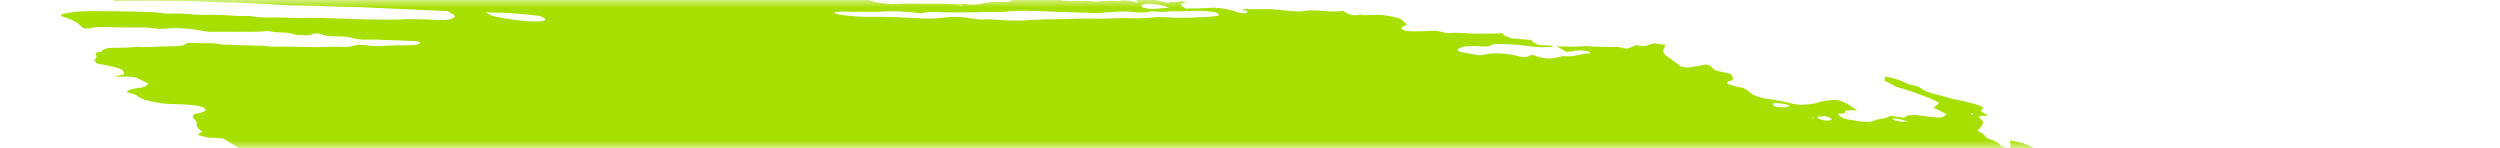 <svg width="169" height="10" viewBox="0 0 169 10" fill="none" xmlns="http://www.w3.org/2000/svg">
    <mask id="mask0_159_10018" style="mask-type:alpha" maskUnits="userSpaceOnUse" x="0" y="0" width="169" height="10">
    <rect width="169" height="10" fill="#C4C4C4"/>
    </mask>
    <g mask="url(#mask0_159_10018)">
    <path d="M25.385 -2.112L25.798 -2.244L24.994 -2.433L25.38 -2.571C25.766 -2.57 26.267 -2.363 26.539 -2.473C26.572 -2.579 26.152 -2.614 26.044 -2.699C25.949 -2.786 25.872 -2.872 25.813 -2.957C26.023 -2.956 26.254 -2.936 26.493 -2.897C26.814 -2.833 27.128 -2.802 27.402 -2.807C27.962 -2.79 28.503 -2.807 29.112 -2.803L28.909 -3.06L29.694 -3C29.777 -2.981 29.876 -3.012 29.958 -2.988C30.637 -2.783 30.925 -2.895 31.252 -2.987C31.318 -3.011 31.399 -3.029 31.491 -3.04C32.398 -2.991 33.216 -2.704 34.033 -2.557C34.187 -2.519 34.334 -2.471 34.465 -2.416C34.749 -2.308 35.065 -2.22 35.384 -2.159C35.703 -2.099 36.015 -2.069 36.291 -2.071C36.901 -2.073 37.591 -2.002 38.294 -1.864C38.503 -1.818 38.712 -1.788 38.908 -1.776C39.103 -1.763 39.282 -1.768 39.431 -1.79L39.906 -1.644C40.112 -1.703 40.373 -1.736 40.673 -1.74C40.974 -1.744 41.307 -1.719 41.653 -1.666C42.022 -1.609 42.397 -1.571 42.78 -1.511C43.571 -1.396 44.341 -1.325 45.065 -1.302C46.144 -1.232 47.198 -1.178 48.287 -1.092C48.968 -1.05 49.632 -1.027 50.274 -1.023C51.043 -1.006 51.875 -0.927 52.729 -0.789C52.689 -0.659 52.314 -0.697 52.062 -0.702C51.251 -0.723 50.421 -0.779 49.586 -0.821C49.21 -0.838 48.844 -0.844 48.491 -0.84C47.9 -0.845 47.278 -0.88 46.634 -0.943C45.617 -1.012 44.632 -1.046 43.69 -1.043C43.616 -1.038 43.549 -1.029 43.488 -1.016C43.476 -1.004 43.473 -0.99 43.481 -0.975C43.489 -0.959 43.507 -0.942 43.533 -0.926C43.559 -0.91 43.593 -0.895 43.631 -0.882C43.669 -0.87 43.71 -0.86 43.75 -0.855C44.124 -0.767 44.526 -0.672 44.879 -0.659C44.893 -0.658 44.907 -0.655 44.922 -0.652C44.936 -0.649 44.95 -0.644 44.962 -0.639C45.752 -0.453 46.402 -0.485 47.017 -0.455C48.039 -0.373 49.023 -0.335 49.957 -0.341C50.098 -0.34 50.25 -0.33 50.408 -0.309C51.385 -0.226 52.299 -0.217 53.107 -0.282C53.439 -0.298 53.748 -0.335 54.105 -0.336C54.325 -0.338 54.517 -0.362 54.668 -0.405C54.82 -0.448 54.928 -0.51 54.987 -0.586C55.137 -0.546 55.291 -0.51 55.444 -0.479C55.536 -0.461 55.624 -0.456 55.69 -0.466C55.757 -0.475 55.797 -0.498 55.802 -0.529C55.829 -0.617 55.62 -0.661 55.438 -0.699C55.548 -0.718 55.671 -0.729 55.806 -0.732C56.562 -0.752 57.374 -0.729 58.223 -0.661C58.882 -0.581 59.409 -0.647 60.102 -0.533C60.185 -0.514 60.254 -0.542 60.33 -0.549C60.53 -0.586 60.778 -0.594 61.054 -0.573C61.331 -0.552 61.626 -0.503 61.915 -0.431C62.274 -0.63 63.051 -0.402 63.625 -0.382C63.801 -0.281 63.599 -0.298 63.59 -0.271C63.581 -0.243 63.59 -0.271 63.521 -0.287C62.948 -0.143 62.163 -0.112 61.276 -0.197C61.113 -0.197 60.956 -0.191 60.809 -0.178C60.587 -0.16 60.336 -0.162 60.067 -0.183C59.774 -0.199 59.505 -0.191 59.272 -0.161C59.138 -0.162 59.025 -0.146 58.943 -0.117C58.861 -0.088 58.813 -0.045 58.803 0.007C58.892 0.047 58.991 0.084 59.096 0.116C59.644 0.242 60.19 0.294 60.627 0.262C61.388 0.207 62.294 0.261 63.103 0.242C63.65 0.234 64.232 0.256 64.838 0.307C64.838 0.307 64.822 0.358 64.821 0.362C64.892 0.384 64.968 0.402 65.042 0.414C65.042 0.414 65.042 0.414 65.05 0.391C65.016 0.369 64.971 0.348 64.92 0.331L64.74 0.288C64.862 0.277 64.976 0.245 65.104 0.265C65.373 0.302 65.63 0.318 65.859 0.311C66.089 0.304 66.287 0.275 66.44 0.225C66.712 0.162 67.051 0.133 67.433 0.14C67.727 0.134 68.01 0.119 68.281 0.096C68.281 0.096 68.298 0.04 68.426 0.011C68.305 -0.026 68.178 -0.056 68.052 -0.077C67.504 -0.132 66.954 -0.181 66.415 -0.218C66.217 -0.222 66.03 -0.216 65.859 -0.2C65.385 -0.181 64.852 -0.208 64.292 -0.28C64.292 -0.28 64.181 -0.306 64.126 -0.319C64.283 -0.441 64.825 -0.319 65.044 -0.401C65.178 -0.4 65.412 -0.389 65.404 -0.411C65.386 -0.44 65.384 -0.467 65.398 -0.49C65.412 -0.513 65.442 -0.532 65.486 -0.544C65.529 -0.557 65.586 -0.563 65.651 -0.563C65.716 -0.563 65.788 -0.556 65.862 -0.543C66.479 -0.472 67.06 -0.452 67.569 -0.485C67.762 -0.484 67.979 -0.463 68.171 -0.458C68.288 -0.451 68.395 -0.455 68.486 -0.468C68.95 -0.565 69.573 -0.572 70.263 -0.488C70.596 -0.458 70.908 -0.454 71.181 -0.476C71.376 -0.48 71.458 -0.411 71.597 -0.379L72.186 -0.31L71.43 -0.224C71.591 -0.027 71.72 0.038 71.984 0.051C72.369 0.069 72.744 0.078 73.106 0.076C73.375 0.074 73.596 0.032 73.959 0.107C74.023 0.12 74.085 0.124 74.134 0.119C74.56 0.052 75.072 0.036 75.636 0.073C75.928 -0.052 76.425 0.07 76.886 0.168C77.034 0.074 76.765 0.03 76.604 -0.027C76.989 -0.021 77.377 -0.025 77.775 -0.011C77.894 -0.016 78.031 -0.007 78.174 0.014C78.317 0.036 78.462 0.07 78.599 0.113C78.665 0.141 78.745 0.162 78.823 0.172C78.9 0.182 78.968 0.18 79.013 0.166C79.22 0.125 79.55 0.163 79.72 0.093C79.781 0.077 79.868 0.075 79.965 0.087C80.062 0.099 80.163 0.124 80.251 0.158C80.155 0.169 80.07 0.186 79.997 0.208C79.736 0.281 79.832 0.403 80.163 0.581C80.672 0.571 81.192 0.574 81.663 0.54C81.926 0.51 82.248 0.52 82.594 0.567C82.939 0.615 83.293 0.699 83.617 0.81C83.734 0.853 83.868 0.883 83.991 0.893C84.115 0.904 84.219 0.895 84.283 0.868C84.323 0.836 84.336 0.796 84.32 0.752L83.987 0.673C83.987 0.673 84 0.632 84.003 0.622L84.481 0.615C84.734 0.615 84.998 0.627 85.237 0.624C85.588 0.601 85.989 0.614 86.415 0.662C86.808 0.712 87.194 0.749 87.57 0.774C87.934 0.8 88.198 0.718 88.544 0.705C88.806 0.695 89.094 0.705 89.397 0.736C89.921 0.79 90.401 0.791 90.795 0.736C91.254 1.028 91.477 1.076 91.904 0.997L92.104 0.975L92.159 1.037L92.312 1.023C92.599 1.011 92.885 0.999 93.184 0.994C93.599 1.022 94.048 1.095 94.486 1.206C94.569 1.226 94.683 1.292 94.756 1.344C94.829 1.396 94.988 1.553 95.105 1.655C94.977 1.73 94.836 1.801 94.735 1.887C94.725 1.901 94.726 1.919 94.738 1.938C94.75 1.957 94.773 1.976 94.804 1.995C94.836 2.014 94.876 2.032 94.92 2.047C94.965 2.063 95.013 2.075 95.061 2.083C95.154 2.1 95.246 2.111 95.332 2.117C95.761 2.126 96.171 2.119 96.559 2.097C96.7 2.065 96.894 2.062 97.11 2.088C97.325 2.114 97.55 2.168 97.748 2.242C98.255 2.198 98.845 2.211 99.476 2.28C100.144 2.238 100.95 2.323 101.574 2.231C101.56 2.277 101.624 2.357 101.714 2.403C101.856 2.473 102.017 2.538 102.19 2.594L103.509 2.705C103.558 2.763 103.62 2.82 103.693 2.878C103.743 2.924 103.83 2.968 103.936 3.003C104.042 3.037 104.158 3.058 104.26 3.061C104.523 3.078 104.743 3.04 105.056 3.134C104.574 3.222 103.924 3.211 103.222 3.101C102.562 3.017 101.927 2.976 101.341 2.977C101.148 2.977 100.894 2.981 100.833 3.032C100.699 3.175 100.349 3.152 99.941 3.126C99.621 3.097 99.328 3.1 99.086 3.135C98.845 3.17 98.663 3.236 98.554 3.327C98.527 3.415 98.593 3.49 98.874 3.542L100.045 3.747C100.217 3.721 100.381 3.69 100.535 3.654C100.795 3.606 101.116 3.593 101.472 3.615C101.829 3.638 102.212 3.695 102.592 3.784C102.786 3.829 102.98 3.875 103.12 3.853C103.244 3.828 103.358 3.799 103.461 3.764C103.482 3.741 103.49 3.714 103.485 3.685C103.56 3.699 103.635 3.716 103.707 3.737C104.285 3.983 104.733 3.979 105.139 3.915C105.249 3.896 105.333 3.866 105.444 3.842C105.556 3.819 105.595 3.788 105.697 3.797C106.504 3.878 106.737 3.609 107.418 3.62C107.451 3.609 107.472 3.593 107.478 3.574C107.484 3.555 107.475 3.532 107.453 3.508C107.405 3.487 107.349 3.469 107.291 3.455C107.233 3.441 107.174 3.433 107.12 3.43C106.807 3.396 106.53 3.406 106.337 3.46C106.201 3.482 106.056 3.5 105.904 3.513L105.223 3.123C105.883 3.159 106.508 3.159 107.082 3.123C107.208 3.102 107.42 3.137 107.596 3.144L108.894 3.18C109.161 3.183 109.388 3.122 109.76 3.265C109.76 3.265 110.006 3.288 110.071 3.268C110.137 3.249 110.428 3.128 110.601 3.049C110.802 3.072 111.081 3.132 111.206 3.112C111.425 3.062 111.615 2.998 111.771 2.921L112.555 3.031C112.554 3.128 112.526 3.22 112.47 3.305C112.409 3.386 112.411 3.484 112.476 3.59C112.541 3.696 112.667 3.808 112.844 3.915L113.619 4.485C113.745 4.524 113.879 4.549 114.004 4.559C114.129 4.569 114.238 4.562 114.316 4.54C114.649 4.474 115.022 4.422 115.355 4.356C115.784 4.457 115.674 4.62 115.986 4.763L116.998 5.001C117.152 5.222 117.309 5.433 116.84 5.507C116.747 5.519 116.81 5.604 116.724 5.639C117.089 5.804 117.49 5.854 117.86 5.955C118.006 6.029 118.128 6.106 118.22 6.184C118.321 6.302 118.526 6.422 118.791 6.519C119.056 6.616 119.359 6.681 119.635 6.701C120.099 6.763 120.573 6.856 121.037 6.976C121.196 7.018 121.359 7.048 121.515 7.065C121.671 7.082 121.817 7.086 121.944 7.075C122.393 7.056 122.773 6.991 123.059 6.884C123.342 6.794 123.724 6.75 124.17 6.757C124.932 6.936 125.086 7.206 125.547 7.444L124.75 7.471C124.721 7.564 124.774 7.681 124.448 7.678C124.121 7.676 124.287 7.765 124.393 7.855C124.43 7.9 124.503 7.946 124.599 7.986C124.695 8.026 124.808 8.056 124.919 8.073L125.598 8.188C125.838 8.231 126.071 8.25 126.27 8.242C126.47 8.233 126.628 8.198 126.728 8.14C126.843 8.085 127.001 8.048 127.194 8.031C127.439 7.986 127.64 7.919 127.791 7.833L128.748 7.958C128.789 7.872 128.921 7.811 129.121 7.786C129.321 7.762 129.577 7.775 129.847 7.823L130.492 7.9C131.21 7.984 131.367 7.957 131.577 7.713L130.717 7.276C130.842 7.161 130.962 7.06 131.083 6.959C130.869 6.816 130.583 6.68 130.254 6.565C129.948 6.443 129.632 6.324 129.309 6.209C128.959 6.092 128.589 5.99 128.155 5.858C128.079 5.815 127.968 5.739 127.828 5.666C127.687 5.596 127.539 5.526 127.387 5.458C127.416 5.366 127.442 5.282 127.386 5.174C127.654 5.209 127.931 5.269 128.191 5.349C128.452 5.43 128.688 5.528 128.879 5.635C128.911 5.654 128.95 5.672 128.994 5.687C129.038 5.703 129.085 5.715 129.133 5.725C129.604 5.79 129.828 5.928 130.058 6.096C130.213 6.183 130.413 6.259 130.63 6.315C131.046 6.413 131.453 6.539 131.85 6.647C131.972 6.683 132.098 6.713 132.224 6.735C132.64 6.805 133.058 6.904 133.458 7.025C133.588 7.056 133.713 7.097 133.823 7.144C133.932 7.191 134.023 7.244 134.087 7.297C133.988 7.356 133.934 7.43 133.93 7.514C133.912 7.57 134.204 7.683 134.342 7.765C134.48 7.848 134.21 7.809 134.118 7.817C133.741 7.833 133.671 7.866 133.897 8.049C133.972 8.106 134.022 8.164 134.044 8.218C134.065 8.271 134.058 8.321 134.022 8.362C133.968 8.534 133.806 8.674 133.694 8.842C133.867 8.953 134.158 9.071 134.189 9.208C134.205 9.238 134.237 9.27 134.284 9.302C134.33 9.333 134.39 9.364 134.46 9.391C134.642 9.448 134.808 9.518 134.944 9.593C135.081 9.668 135.184 9.747 135.246 9.824C135.267 9.856 135.316 9.89 135.384 9.919C135.452 9.948 135.535 9.97 135.614 9.981C135.709 9.994 135.794 9.992 135.852 9.976C135.91 9.96 135.935 9.93 135.924 9.894C135.926 9.826 135.914 9.755 135.886 9.681C135.902 9.63 135.918 9.579 135.855 9.495C136.139 9.526 136.437 9.587 136.717 9.673C136.997 9.759 137.248 9.866 137.443 9.983C137.659 10.103 137.857 10.229 138.096 10.37C138.047 10.528 138.047 10.528 138.555 10.806L141.249 10.942L141.801 11.127C142.317 11.288 142.439 11.277 142.762 11.194L142.98 11.115C143.437 11.223 143.964 11.347 144.25 11.145C144.343 11.277 144.404 11.321 144.383 11.341C144.246 11.534 144.009 11.699 143.68 11.827C143.596 11.857 143.537 11.903 143.44 11.93C143.125 12.081 143.052 12.315 143.236 12.584C143.327 12.703 143.459 12.824 143.629 12.945C143.381 13.112 143.052 13.251 142.652 13.357C142.313 13.44 142.033 13.55 141.821 13.684C141.631 13.82 141.346 13.923 140.984 13.985C140.799 14.012 140.665 14.064 140.594 14.137C140.573 14.335 140.621 14.547 140.739 14.769C140.761 14.836 140.824 14.909 140.923 14.981C141.021 15.054 141.153 15.124 141.308 15.186C141.308 15.186 141.382 15.233 141.418 15.262C141.448 15.502 141.336 15.713 141.091 15.882C141.05 15.929 140.968 15.964 140.853 15.982C140.737 15.999 140.593 15.999 140.435 15.981C140.102 15.953 139.79 15.949 139.468 15.933C139.121 15.91 138.815 15.928 138.583 15.985C138.35 16.041 138.2 16.135 138.148 16.255C138.144 16.289 138.134 16.321 138.117 16.352C138.108 16.368 138.102 16.385 138.102 16.403L138.842 16.796L138.004 16.952C137.955 17.11 138.357 17.205 138.559 17.322L138.434 17.387C138.274 17.424 138.058 17.353 137.862 17.312L137.668 17.267L137.645 17.341C137.524 17.442 137.084 17.328 136.912 17.402C136.74 17.476 136.863 17.56 137.12 17.64C137.299 17.7 137.492 17.748 137.682 17.78C137.873 17.812 138.058 17.827 138.223 17.825C138.321 17.817 138.403 17.799 138.463 17.772C138.81 17.656 139.194 17.557 139.612 17.475C139.932 17.401 140.332 17.369 140.786 17.382C140.919 17.377 141.079 17.394 141.239 17.432C141.399 17.47 141.547 17.525 141.659 17.588L141.894 17.598C141.894 17.598 142.022 17.663 142.004 17.674C141.914 17.866 142.018 18.102 142.3 18.346L142.055 18.368C141.705 18.345 141.927 18.492 141.875 18.564C141.626 18.55 141.303 18.489 141.185 18.581L141.009 18.575L141.078 18.591L141.162 18.561L141.491 18.698C141.335 18.721 141.222 18.749 141.084 18.761C141.008 18.772 140.947 18.791 140.906 18.817C140.865 18.844 140.843 18.876 140.843 18.914C140.844 18.971 140.802 19.02 140.724 19.054C140.645 19.089 140.532 19.109 140.395 19.112C140.231 19.113 140.137 19.176 140.04 19.198L140.458 19.575C140.458 19.575 140.25 19.526 140.364 19.592L140.378 19.546L140.631 19.64C140.814 19.723 140.941 19.743 141.049 19.684C141.157 19.625 141.132 19.703 141.184 19.681C141.165 19.741 141.048 19.783 140.947 19.819C140.831 19.848 140.7 19.868 140.556 19.881C140.815 20.146 140.828 20.154 140.449 20.224C140.07 20.295 140.201 20.4 139.884 20.415C139.567 20.43 139.927 20.609 140.139 20.644C140.297 20.667 140.457 20.703 140.609 20.749C140.762 20.796 140.903 20.851 141.023 20.912L140.959 21.116C140.866 21.099 140.772 21.077 140.682 21.051C140.375 20.939 140.095 20.833 139.822 20.898L139.952 21.053L138.998 20.963C139.023 21.08 139.168 21.212 139.404 21.332C139.368 21.399 139.347 21.468 139.339 21.541C139.323 21.592 139.229 21.56 139.167 21.566C138.949 21.574 138.77 21.609 138.645 21.666C138.521 21.724 138.456 21.802 138.455 21.895C138.43 21.974 138.766 22.138 138.976 22.133C139.5 22.148 140.067 22.209 140.645 22.311C140.998 22.324 141.048 22.117 141.629 22.259C141.64 22.354 141.566 22.432 141.417 22.479C141.268 22.527 141.052 22.542 140.803 22.522C140.944 22.735 141.73 22.79 141.765 23.012C141.569 22.997 141.36 22.96 141.158 22.905C140.956 22.851 140.768 22.78 140.613 22.702C140.579 22.682 140.537 22.664 140.49 22.649C140.444 22.635 140.394 22.623 140.345 22.617C140.297 22.611 140.251 22.609 140.213 22.613C140.175 22.616 140.145 22.625 140.127 22.637C140.236 22.718 140.356 22.81 140.492 22.897C140.629 22.984 140.662 23.022 140.76 23.04C141.494 23.212 141.844 23.523 142.479 23.728C142.645 23.767 142.666 23.891 142.522 23.877C142.384 23.863 142.26 23.865 142.163 23.882C142.065 23.9 141.998 23.932 141.97 23.976C141.863 24.027 141.731 24.068 141.575 24.097C142.227 24.417 143.004 24.699 143.833 24.917C143.99 24.96 144.154 24.986 144.301 24.992C144.764 24.992 145.255 25.018 145.765 25.067C145.945 25.081 146.113 25.08 146.257 25.064C146.73 25.026 147.105 25.109 147.449 25.344L148.017 25.716C147.998 25.777 147.902 25.844 147.829 25.936L148.273 26.135L151.658 25.677L152.338 26.12L153.313 26.096C153.387 26.108 153.462 26.126 153.534 26.148C153.732 26.279 153.886 26.405 154.1 26.53C154.313 26.654 154.695 26.67 154.962 26.817C155.228 26.964 155.495 26.967 155.825 27.055C155.856 27.169 155.824 27.271 155.731 27.356C155.7 27.453 155.533 27.514 155.504 27.606C155.507 27.7 155.445 27.779 155.323 27.838C155.201 27.896 155.023 27.931 154.805 27.939C154.195 28.139 153.459 28.281 152.62 28.361C152.547 28.367 152.485 28.381 152.441 28.401C152.396 28.421 152.369 28.448 152.36 28.48C152.361 28.57 152.305 28.649 152.197 28.71C152.088 28.77 151.928 28.811 151.73 28.829C151.678 28.833 151.638 28.844 151.616 28.862C151.541 28.873 151.486 28.895 151.457 28.926C151.428 28.956 151.426 28.994 151.451 29.035C151.475 29.076 151.526 29.12 151.597 29.161C151.669 29.203 151.759 29.241 151.86 29.273C152.005 29.323 152.154 29.371 152.306 29.417C152.297 29.445 152.147 29.45 152.169 29.475C152.228 29.555 152.242 29.63 152.209 29.694C152.176 29.758 152.097 29.809 151.979 29.843L152.788 30.491C153.28 30.581 153.761 30.733 154.142 30.919C154.143 30.95 154.121 30.975 154.079 30.993C154.037 31.011 153.976 31.021 153.902 31.022C153.705 31.035 153.518 31.061 153.305 31.076C153.175 31.087 153.067 31.111 152.987 31.146C152.907 31.182 152.856 31.229 152.838 31.284L153.313 31.525C153.161 31.584 153.048 31.612 152.948 31.648C153.005 31.724 153.103 31.803 153.234 31.878C153.365 31.952 153.527 32.022 153.705 32.08C153.753 32.093 153.802 32.101 153.849 32.106C153.896 32.111 153.94 32.113 153.979 32.11C154.347 32.027 154.777 32.173 155.195 32.311C155.613 32.449 155.84 32.533 156.149 32.64L156.739 32.654C156.889 32.705 157.022 32.765 157.129 32.829C157.235 32.893 157.312 32.959 157.353 33.023C157.321 33.125 157.041 33.069 156.874 33.079C156.478 33.143 155.958 33.129 155.399 33.041C155.26 33.008 155.118 33.035 154.983 33.038C154.692 33.05 154.413 33.071 154.146 33.1C153.97 33.126 153.806 33.159 153.654 33.198C153.614 33.328 154.252 33.428 153.889 33.492C154.014 33.522 154.061 33.562 154.125 33.548C154.536 33.632 154.941 33.674 155.292 33.668C155.968 33.65 156.734 33.709 157.529 33.84C158.388 33.977 159.211 34.034 159.932 34.007C160.206 34.006 160.513 34.033 160.829 34.089C161.201 34.165 161.571 34.213 161.915 34.23C162.029 34.23 162.156 34.243 162.285 34.268C162.414 34.292 162.543 34.327 162.66 34.37C162.649 34.402 162.538 34.426 162.563 34.442C162.918 34.684 163.063 34.937 163.61 35.185C163.984 35.273 164.414 35.374 164.658 35.258C164.903 35.141 164.815 35.041 164.328 34.742C164.434 34.738 164.561 34.752 164.688 34.782C164.815 34.812 164.933 34.855 165.021 34.905L165.442 35.129L165.822 35.342C165.789 35.449 165.763 35.532 165.735 35.62C165.692 35.714 165.739 35.828 165.871 35.946C165.951 36.011 166.021 36.075 166.079 36.139C166.316 36.395 166.385 36.637 166.277 36.838C166.071 37.127 165.784 37.392 165.42 37.632C165.035 37.864 164.824 38.158 164.507 38.412C164.345 38.528 164.148 38.631 163.919 38.722C163.484 38.923 163.008 39.115 162.572 39.321C162.136 39.527 161.643 39.675 161.159 39.845C160.438 40.046 159.658 40.22 158.824 40.366C158.308 40.493 157.779 40.617 157.302 40.764C156.738 40.929 156.076 41.048 155.332 41.117C154.675 41.2 154.088 41.322 153.582 41.482C153.529 41.499 153.487 41.521 153.457 41.547C153.366 41.71 153.111 41.825 152.731 41.874C152.754 41.922 152.783 41.97 152.819 42.019C152.872 42.078 152.883 42.133 152.851 42.176C152.818 42.22 152.744 42.251 152.638 42.265C152.334 42.306 152.081 42.374 151.891 42.468C151.821 42.491 151.777 42.526 151.764 42.568C151.751 42.609 151.769 42.658 151.815 42.709C151.857 42.761 151.86 42.809 151.824 42.847C151.788 42.885 151.716 42.911 151.615 42.921C151.358 42.97 151.082 43.01 150.79 43.04C150.168 43.106 149.444 43.105 148.663 43.038C148.58 43.018 148.496 43.048 148.399 43.026C147.847 42.95 147.334 42.938 146.922 42.992C146.44 43.013 145.935 43.008 145.427 43.018C144.692 43.012 144.013 43.051 143.411 43.137C142.723 43.054 142.336 43.197 141.755 43.2C141.219 43.215 140.71 43.25 140.235 43.305C139.468 43.379 138.704 43.443 137.948 43.529C137.239 43.57 136.587 43.649 136.001 43.763C135.777 43.815 135.371 43.734 135.218 43.843C135.065 43.951 134.756 43.938 134.507 43.974L133.721 44.063C133.586 44.084 133.437 44.098 133.277 44.103C132.546 44.11 132.04 44.255 131.361 44.285L131.292 44.268C130.087 44.483 128.708 44.602 127.196 44.619C126.312 44.685 125.346 44.682 124.409 44.73C124.185 44.827 123.657 44.708 123.377 44.796C123.096 44.884 122.638 44.827 122.277 44.841C121.915 44.856 121.562 44.892 121.176 44.891C120.84 44.891 120.557 44.931 120.351 45.005C119.883 45.129 119.311 45.202 118.663 45.221C117.805 45.253 116.994 45.326 116.121 45.31C116.134 45.4 116.08 45.477 115.966 45.532C115.852 45.587 115.681 45.62 115.472 45.625C114.539 45.659 113.693 45.749 112.748 45.776L112.495 45.776L109.667 45.828C108.905 45.838 108.171 45.854 107.394 45.865C107.103 45.797 107.096 45.915 106.895 45.892C106.839 45.834 106.772 45.809 106.673 45.84L106.651 45.91L103.424 46.002C102.161 46.069 100.832 46.09 99.449 46.063C99.121 46.069 98.814 46.093 98.535 46.131C98.276 46.146 98.005 46.152 97.726 46.15C97.347 46.133 96.978 46.124 96.618 46.124C95.673 46.15 94.681 46.136 93.645 46.117C92.61 46.097 91.826 46.132 90.905 46.129C90.281 46.127 89.659 46.115 89.013 46.087C88.705 46.075 88.325 46.005 88.006 45.98C87.686 45.955 87.582 45.955 87.54 45.995C87.401 46.106 87.052 46.034 86.772 46.023C86.228 46.005 86.15 45.967 86.003 45.678L86.671 45.586C86.835 45.557 87.041 45.551 87.269 45.571C87.497 45.591 87.74 45.635 87.975 45.699C88.067 45.726 88.163 45.748 88.258 45.763C88.353 45.777 88.445 45.785 88.528 45.784C89.202 45.769 89.867 45.736 90.515 45.709L90.61 45.691L90.616 45.434C90.53 45.409 90.441 45.388 90.353 45.372L87.102 45.205C86.356 45.164 85.582 45.072 84.85 45.034C84.118 44.996 83.724 44.973 83.156 44.934C82.916 44.912 82.672 44.883 82.424 44.847C82.439 44.822 82.447 44.795 82.449 44.768C82.462 44.726 82.479 44.67 82.374 44.626C82.26 44.563 82.106 44.509 81.945 44.475C81.794 44.453 81.647 44.44 81.511 44.438C80.852 44.416 80.099 44.28 79.413 44.059L79.173 44.207C78.143 44.124 77.097 44.042 76.021 43.963C75.806 43.942 75.579 43.9 75.36 43.843C75.124 43.787 74.907 43.671 74.659 43.608C74.414 43.563 74.171 43.527 73.934 43.502C73.998 43.464 74.083 43.434 74.185 43.412C74.286 43.404 74.359 43.381 74.395 43.344C74.43 43.308 74.426 43.261 74.382 43.209C74.305 43.122 74.272 43.039 74.439 43.029C74.593 43.009 74.703 42.965 74.757 42.904C74.81 42.842 74.804 42.765 74.74 42.682C74.712 42.633 74.692 42.585 74.681 42.538L74.612 42.522C74.383 42.349 73.927 42.286 73.599 42.145C73.444 42.103 73.284 42.08 73.144 42.077C72.781 42.047 72.429 42.034 72.054 41.995C71.875 41.978 71.688 41.945 71.503 41.901C71.24 41.839 71.212 41.832 71.059 41.607C71.297 41.611 71.485 41.577 71.592 41.512C71.699 41.447 71.719 41.353 71.648 41.248C71.452 41.018 71.245 40.775 70.359 40.611C70.648 40.603 70.926 40.587 71.192 40.563C71.269 40.558 71.327 40.541 71.358 40.515C71.389 40.489 71.391 40.454 71.364 40.416C71.337 40.377 71.282 40.337 71.208 40.301C71.133 40.264 71.041 40.233 70.945 40.212C70.477 40.081 69.989 39.994 69.536 39.96C69.154 39.945 68.809 39.953 68.363 39.953L67.836 39.829C67.845 39.801 67.767 39.763 67.787 39.748C67.921 39.605 68.069 39.466 68.221 39.312C67.978 39.23 67.767 39.13 67.614 39.024C67.46 38.918 67.369 38.811 67.351 38.715C67.338 38.686 67.341 38.659 67.361 38.637C67.381 38.615 67.416 38.598 67.465 38.587C67.604 38.569 67.711 38.533 67.778 38.483C67.845 38.434 67.871 38.371 67.852 38.3L67.443 38.04C66.21 37.854 64.999 37.721 63.833 37.644L62.78 37.585C62.653 37.516 62.692 37.485 62.812 37.483C62.931 37.481 63.267 37.501 63.502 37.511C63.705 37.525 63.885 37.516 64.025 37.485C64.165 37.454 64.26 37.403 64.301 37.336L63.947 37.038C63.965 36.983 63.989 36.904 64.181 36.909C64.312 36.903 64.409 36.875 64.455 36.83C64.501 36.785 64.495 36.725 64.437 36.661C64.428 36.614 64.441 36.572 64.476 36.536C64.76 36.533 65.042 36.534 65.299 36.52C65.419 36.516 65.52 36.498 65.596 36.47C65.671 36.441 65.72 36.402 65.737 36.355C65.747 36.309 65.724 36.256 65.671 36.201C65.619 36.146 65.538 36.091 65.434 36.039C65.031 35.976 64.662 35.975 64.409 36.037C64.318 36.086 64.173 36.113 63.992 36.114C63.811 36.115 63.603 36.09 63.395 36.043C63.157 35.988 62.92 35.965 62.726 35.975C62.531 35.986 62.393 36.031 62.336 36.102C62.091 36.075 61.875 36.053 61.661 36.023C61.409 35.985 61.171 35.974 60.972 35.991C60.654 36.003 60.312 35.996 59.952 35.97C58.916 35.905 57.879 35.846 56.876 35.819C56.61 35.811 56.381 35.832 56.118 35.815C55.856 35.798 55.648 35.844 55.32 35.752C55.257 35.737 55.194 35.728 55.136 35.725C55.078 35.721 55.026 35.724 54.984 35.732C54.407 35.805 53.731 35.815 52.996 35.762C51.988 35.749 50.944 35.713 49.935 35.705C49.639 35.712 49.359 35.731 49.099 35.762C48.901 35.781 48.693 35.793 48.477 35.8C48.312 35.806 48.153 35.788 48.181 35.889C48.209 35.991 47.961 35.927 47.818 35.909C47.327 35.86 46.825 35.793 46.318 35.71C45.819 35.62 45.329 35.568 44.879 35.556C44.554 35.549 44.218 35.575 43.8 35.437C43.816 35.386 43.832 35.335 43.923 35.282C43.582 35.135 43.193 35.009 42.789 34.914C42.384 34.819 41.975 34.757 41.595 34.734L41.072 34.457C40.943 34.424 40.811 34.401 40.685 34.387C40.559 34.374 40.441 34.371 40.337 34.379C40.258 34.383 40.161 34.372 40.064 34.35C39.967 34.327 39.877 34.293 39.811 34.255C39.712 34.206 39.59 34.164 39.462 34.134C39.334 34.104 39.205 34.087 39.09 34.085C38.731 34.055 38.347 33.986 37.978 33.884C37.882 33.824 37.822 33.762 37.806 33.706C37.789 33.65 37.816 33.602 37.883 33.568C37.992 33.508 38.053 33.431 38.063 33.343C38.073 33.254 38.031 33.156 37.94 33.053C37.893 32.991 37.878 32.931 37.894 32.879C37.91 32.826 37.959 32.781 38.035 32.748C38.322 32.591 38.245 32.503 37.776 32.244C37.7 32.2 37.608 32.16 37.506 32.125C37.404 32.09 37.295 32.061 37.185 32.04C36.927 31.998 36.672 31.966 36.426 31.946C36.288 31.913 36.145 31.94 35.986 31.927C35.187 31.864 35.071 31.762 34.812 31.542L34.623 31.383C34.274 31.254 33.892 31.148 33.504 31.07C33.117 30.993 32.734 30.947 32.383 30.936C32.244 30.935 32.083 30.913 31.927 30.873C31.417 30.752 30.901 30.668 30.412 30.627C30.108 30.604 29.779 30.544 29.467 30.454C29.154 30.365 28.871 30.25 28.65 30.123C28.452 30.008 28.193 29.906 27.909 29.829C27.576 29.751 27.546 29.659 27.731 29.588C27.917 29.517 28.228 29.426 28.504 29.352C28.6 29.327 28.66 29.285 28.676 29.233C28.692 29.181 28.665 29.119 28.597 29.055C28.553 28.946 28.545 28.842 28.574 28.746C28.59 28.706 28.579 28.661 28.543 28.613C28.507 28.564 28.447 28.514 28.366 28.466C28.285 28.418 28.186 28.372 28.075 28.333C27.963 28.294 27.843 28.261 27.722 28.237C27.209 28.117 26.71 27.999 26.187 27.911C25.968 27.87 25.749 27.818 25.536 27.758C25.099 27.609 24.632 27.486 24.162 27.395C23.938 27.355 23.72 27.284 23.554 27.198C23.03 26.966 22.547 26.722 22.115 26.471C22.01 26.393 21.874 26.317 21.714 26.248C21.554 26.178 21.373 26.117 21.184 26.068C21.032 26.032 20.908 25.953 20.79 25.901C20.705 25.779 20.696 25.667 20.764 25.574C20.832 25.481 20.975 25.411 21.179 25.37C21.373 25.321 21.554 25.264 21.722 25.204C21.924 25.156 22.164 25.126 22.433 25.118C22.752 25.091 22.988 25.017 23.11 24.904C22.237 24.698 21.407 24.404 20.641 24.472L20.06 24.286C20.083 24.212 20.103 24.147 20.122 24.087C20.26 23.977 20.303 23.838 20.248 23.683C20.202 23.608 20.206 23.54 20.26 23.485C20.314 23.43 20.415 23.391 20.553 23.372C21.375 23.172 22.324 23.037 23.094 22.81C23.335 22.767 23.618 22.748 23.93 22.752C24.232 22.739 24.219 22.636 23.872 22.51C23.677 22.444 23.478 22.38 23.277 22.32C22.387 22.31 22.025 22.613 21.01 22.529L20.54 22.129C20.412 22.123 20.289 22.121 20.17 22.122L18.468 22.284C18.326 22.293 18.216 22.32 18.15 22.364C18.083 22.409 18.064 22.468 18.093 22.534C18.104 22.616 18.081 22.691 18.023 22.757C17.986 22.803 18.01 22.864 18.089 22.927C18.268 23.068 18.038 23.089 17.893 23.125C17.857 23.128 17.814 23.128 17.768 23.123C17.722 23.119 17.674 23.111 17.626 23.1C17.578 23.089 17.532 23.075 17.49 23.058C17.448 23.042 17.411 23.023 17.381 23.004C17.125 22.869 16.902 22.727 16.651 22.579C16.829 22.436 16.619 22.203 16.898 22.074C16.929 22.049 16.941 22.017 16.934 21.982C16.927 21.947 16.901 21.909 16.857 21.871C16.744 21.771 16.69 21.674 16.701 21.589C16.711 21.504 16.787 21.435 16.919 21.387L16.934 21.337C16.586 21.165 16.679 21.013 16.542 20.831L16.207 20.713C15.374 20.427 15.372 20.432 14.655 20.442C14.511 20.334 14.694 20.317 14.832 20.305L15.986 20.183C16.74 20.101 17.516 20.045 18.359 20.014C19.201 19.983 20.141 19.881 21.012 19.807C21.056 19.801 21.09 19.79 21.11 19.774C21.131 19.758 21.137 19.738 21.13 19.715C21.095 19.691 21.05 19.667 20.997 19.646C20.944 19.625 20.886 19.607 20.825 19.594C20.548 19.529 20.264 19.487 19.968 19.432L19.418 19.337L19.248 19.213C19.138 19.137 19.063 19.045 18.916 18.991C18.795 18.95 18.664 18.919 18.536 18.901C18.409 18.884 18.289 18.88 18.189 18.889C17.914 18.914 17.665 18.95 17.401 18.983C17.138 19.016 16.993 19.051 16.765 19.067C16.302 19.075 15.854 19.094 15.423 19.125C15.061 19.199 14.725 19.286 14.419 19.387C14.229 19.426 14.05 19.474 13.724 19.422C13.569 19.375 13.436 19.314 13.348 19.248C13.259 19.183 13.221 19.118 13.241 19.065C13.258 19.023 13.308 18.99 13.384 18.969C13.461 18.948 13.563 18.939 13.68 18.944C14.007 18.936 14.31 18.91 14.582 18.867C14.96 18.789 15.421 18.755 15.937 18.768C16.111 18.779 16.229 18.737 16.382 18.723C16.535 18.709 16.665 18.675 16.835 18.7C17.365 18.765 17.619 18.666 17.937 18.601C18.045 18.573 18.111 18.526 18.13 18.467C18.148 18.408 18.117 18.339 18.041 18.267C17.895 18.124 17.715 17.98 17.506 17.838C17.398 17.768 17.26 17.701 17.103 17.644C16.945 17.586 16.773 17.538 16.598 17.505C16.494 17.418 16.438 17.331 16.436 17.254C16.434 17.177 16.486 17.112 16.587 17.064C16.844 16.956 17.072 16.845 17.648 16.906C17.919 16.929 18.174 16.934 18.403 16.919C18.91 16.899 19.496 16.943 20.104 17.045C20.261 17.072 20.416 17.09 20.563 17.099C21.614 17.162 22.616 17.193 23.621 17.215C24.153 17.226 24.689 17.223 25.245 17.254C26.548 17.321 27.734 17.287 28.991 17.309C29.65 17.32 30.239 17.274 30.729 17.175C30.824 17.141 30.906 17.102 30.974 17.058C30.649 16.942 30.293 16.85 29.939 16.791C29.585 16.733 29.245 16.709 28.951 16.722C28.79 16.754 28.582 16.76 28.349 16.739C28.117 16.718 27.87 16.67 27.635 16.602L28.317 16.563C28.769 16.545 29.232 16.539 29.671 16.513C30.369 16.468 31.017 16.396 31.74 16.367C32.323 16.34 32.846 16.272 33.29 16.165C33.612 16.086 33.978 16.03 34.383 15.999C34.672 15.982 34.672 15.982 34.855 15.821C34.709 15.717 34.521 15.702 34.343 15.7C33.276 15.635 32.261 15.623 31.319 15.666C30.843 15.67 30.421 15.714 30.073 15.796C29.988 15.831 29.77 15.815 29.595 15.803C29.047 15.786 28.522 15.791 28.029 15.818C27.346 15.863 26.586 15.853 25.777 15.787C25.624 15.706 25.801 15.712 25.809 15.684C26.435 15.633 27.049 15.573 27.688 15.529C27.862 15.513 28.049 15.505 28.245 15.506C28.979 15.533 29.59 15.457 29.994 15.29C30.014 15.225 30.279 15.233 30.396 15.191C30.454 15.154 30.492 15.111 30.511 15.063C30.34 14.943 30.146 14.943 29.998 14.943C29.566 14.956 29.151 14.981 28.754 15.018C28.386 15.054 27.977 15.063 27.541 15.046C27.218 15.03 26.943 15.055 26.618 15.049C26.441 15.034 26.259 15.011 26.074 14.98C26.28 14.897 26.56 14.845 26.894 14.83C27.148 14.78 27.465 14.765 27.505 14.635C27.386 14.542 27.252 14.541 27.145 14.55C26.922 14.55 26.707 14.556 26.5 14.568C26.062 14.594 25.587 14.595 25.087 14.569C24.823 14.559 24.573 14.562 24.34 14.578C23.813 14.598 23.308 14.643 22.825 14.664C21.837 14.686 20.935 14.762 19.986 14.803C19.774 14.813 19.585 14.848 19.306 14.787C19.028 14.727 19.015 14.719 18.982 14.681C18.904 14.619 18.881 14.558 18.916 14.512C18.972 14.469 19.079 14.444 19.22 14.444C20.069 14.375 20.874 14.278 21.631 14.155C21.964 14.13 22.256 14.079 22.496 14.005C22.686 13.953 22.913 13.919 23.167 13.904C23.537 13.867 23.923 13.839 24.323 13.822C24.509 13.813 24.667 13.785 24.788 13.741C24.91 13.697 24.991 13.637 25.028 13.565L24.538 13.325C24.461 13.314 24.384 13.304 24.309 13.296L20.238 13.469L19.835 13.474C19.394 13.459 19.286 13.424 18.866 13.146C19.823 13.081 20.575 12.891 21.047 12.594C20.934 12.562 20.817 12.535 20.701 12.513C19.936 12.443 19.214 12.424 18.561 12.457C18.173 12.461 17.774 12.452 17.374 12.447C17.491 12.31 17.94 12.351 18.232 12.32C18.93 12.272 19.548 12.172 20.065 12.025C20.243 11.967 20.466 11.93 20.723 11.916C20.981 11.911 21.196 11.876 21.35 11.814C21.505 11.752 21.593 11.666 21.608 11.561C21.632 11.467 21.684 11.379 21.764 11.299C21.623 11.186 21.399 11.078 21.135 10.995C20.871 10.912 20.584 10.859 20.328 10.847C19.782 10.801 19.216 10.725 18.643 10.621C18.358 10.568 18.079 10.538 17.823 10.532C17.598 10.528 17.341 10.49 17.093 10.424C16.845 10.359 16.619 10.269 16.449 10.169C16.22 10.046 16.006 9.921 15.792 9.796C15.578 9.671 15.33 9.513 15.08 9.36C14.86 9.336 14.646 9.32 14.44 9.314C14.28 9.319 14.093 9.303 13.902 9.266C13.711 9.229 13.523 9.173 13.36 9.105C13.455 9.037 13.563 8.978 13.677 8.9C13.521 8.798 13.408 8.693 13.345 8.592C13.281 8.492 13.269 8.398 13.309 8.316C13.332 8.242 13.162 8.118 13.104 8.019C13.028 7.934 13.014 7.855 13.063 7.792C13.112 7.729 13.222 7.685 13.378 7.666C13.572 7.63 13.729 7.576 13.844 7.506C13.882 7.488 13.902 7.464 13.9 7.434C13.899 7.405 13.878 7.373 13.838 7.339C13.798 7.306 13.741 7.274 13.672 7.245C13.603 7.216 13.524 7.191 13.442 7.173C13.193 7.122 12.946 7.09 12.714 7.076C12.315 7.052 11.933 7.037 11.568 7.031C11.164 7.022 10.715 6.964 10.266 6.864C9.864 6.77 9.504 6.685 9.308 6.504C9.111 6.324 8.797 6.33 8.555 6.198C8.691 6.08 8.932 5.997 9.255 5.96C9.466 5.946 9.642 5.911 9.772 5.855C9.901 5.8 9.982 5.727 10.009 5.639L9.276 5.273C8.69 5.1 8.366 5.233 7.733 5.164L8.385 5.028C8.398 5.015 8.403 4.999 8.399 4.982C8.336 4.708 8.235 4.65 7.569 4.498L7.195 4.41L6.602 4.306C6.508 4.25 6.442 4.191 6.412 4.136C6.382 4.081 6.389 4.031 6.433 3.992C6.519 3.926 6.546 3.841 6.509 3.746C6.452 3.683 6.447 3.625 6.496 3.582C6.545 3.539 6.644 3.514 6.776 3.511C6.882 3.506 6.89 3.433 6.947 3.392C7.004 3.335 7.102 3.291 7.234 3.264C7.366 3.236 7.528 3.226 7.711 3.233C8.249 3.238 8.754 3.217 9.218 3.169L9.135 3.15C9.619 3.192 10.071 3.197 10.469 3.165C10.869 3.124 11.381 3.15 11.805 3.125C12.151 3.131 12.414 3.075 12.538 2.969C12.659 2.868 13.098 2.892 13.434 2.911C13.633 2.924 13.826 2.929 14.009 2.927C14.256 2.904 14.564 2.926 14.883 2.988C14.978 3.007 15.072 3.017 15.156 3.018C15.966 3.044 16.775 3.075 17.574 3.088C17.758 3.08 17.974 3.098 18.197 3.14C18.291 3.158 18.382 3.166 18.458 3.162C19.721 3.12 21.145 3.226 22.383 3.169C22.533 3.155 22.699 3.153 22.877 3.161C23.275 3.194 23.621 3.173 23.863 3.099C23.993 3.06 24.16 3.038 24.352 3.035C24.545 3.033 24.76 3.049 24.983 3.084C25.354 3.129 25.697 3.134 25.975 3.098C26.518 3.064 27.089 3.051 27.684 3.057C27.866 3.063 28.026 3.05 28.152 3.019C28.278 2.988 28.366 2.94 28.409 2.879C28.263 2.775 28.103 2.762 27.951 2.771C27.364 2.748 26.778 2.719 26.201 2.708C25.685 2.676 25.19 2.666 24.723 2.679C24.491 2.693 24.201 2.661 23.918 2.589C23.57 2.498 23.212 2.453 22.916 2.463C22.696 2.466 22.464 2.458 22.224 2.44C22.07 2.418 21.912 2.381 21.767 2.332C21.709 2.311 21.646 2.293 21.582 2.28C21.518 2.267 21.454 2.258 21.395 2.255C21.336 2.252 21.282 2.254 21.238 2.262C21.194 2.269 21.159 2.282 21.137 2.299C20.915 2.441 20.416 2.368 19.99 2.353C19.351 2.113 18.875 2.255 18.278 2.119C18.231 2.11 18.184 2.105 18.141 2.103C18.098 2.102 18.06 2.104 18.028 2.11C16.872 2.192 15.524 2.124 14.311 2.152C14.177 2.156 14.022 2.142 13.862 2.111C12.822 1.908 11.822 1.85 11.057 1.949C10.964 1.958 10.858 1.958 10.744 1.95C10.221 1.869 9.721 1.837 9.286 1.856C8.604 1.85 7.948 1.855 7.254 1.836C6.776 1.81 6.357 1.838 6.039 1.919C6.028 1.951 5.816 1.916 5.654 1.913C5.56 1.831 5.479 1.757 5.383 1.685C5.296 1.595 5.167 1.505 5.004 1.419C4.841 1.333 4.648 1.255 4.437 1.189C4.076 1.104 4.04 0.981 4.293 0.936C4.942 0.786 5.76 0.725 6.684 0.757C7.457 0.759 8.243 0.765 9.027 0.78C9.484 0.793 9.966 0.822 10.411 0.827C10.561 0.838 10.715 0.854 10.871 0.875C11.064 0.906 11.25 0.923 11.421 0.925C11.97 0.899 12.583 0.922 13.23 0.992C13.467 1.007 13.695 1.012 13.909 1.007C14.418 0.988 14.969 1.002 15.547 1.049C15.907 1.076 16.256 1.089 16.591 1.09C16.709 1.093 16.805 1.071 16.919 1.088C17.92 1.264 18.629 1.137 19.53 1.204C19.968 1.223 20.387 1.223 20.78 1.204C21.547 1.205 22.335 1.225 23.142 1.262C24.209 1.324 25.197 1.302 26.215 1.328C26.416 1.333 26.611 1.332 26.796 1.325C27.7 1.278 28.682 1.288 29.718 1.355C29.953 1.365 30.164 1.353 30.338 1.32C30.512 1.287 30.645 1.235 30.729 1.165C30.764 1.117 30.741 1.055 30.664 0.99C30.537 0.908 30.392 0.828 30.234 0.75L24.469 0.489C24.227 0.476 23.991 0.468 23.762 0.467C23.089 0.465 22.395 0.445 21.683 0.407C20.981 0.371 20.309 0.377 19.628 0.366C19.428 0.363 19.222 0.354 19.012 0.341C17.59 0.235 16.204 0.17 14.862 0.147C14.298 0.143 13.689 0.095 13.113 0.079C12.538 0.063 11.752 0.057 11.069 0.051L8.957 0.052C8.541 0.049 8.137 0.058 7.734 0.063C7.244 -0.276 7.076 -0.355 6.423 -0.504C6.2 -0.559 5.973 -0.591 5.768 -0.598C5.12 -0.571 4.307 -0.683 3.693 -0.668C3.322 -0.676 3.007 -0.638 2.781 -0.559C2.584 -0.497 2.36 -0.448 2.111 -0.413C1.428 -0.703 1.367 -0.891 1.881 -0.965C2.02 -0.982 2.212 -0.977 2.313 -1.013C2.37 -1.035 2.449 -1.047 2.543 -1.049C2.636 -1.052 2.742 -1.043 2.852 -1.025C3.199 -0.978 3.523 -0.967 3.794 -0.993C4.048 -1.028 4.361 -1.026 4.7 -0.989C4.949 -0.93 5.169 -1.013 5.384 -1.037C5.6 -1.061 5.777 -1.104 6.114 -1.039C6.176 -1.027 6.237 -1.019 6.293 -1.017C6.349 -1.015 6.399 -1.019 6.438 -1.028C6.8 -1.069 7.232 -1.065 7.698 -1.015C8.414 -0.966 9.086 -0.965 9.69 -1.01C10.052 -1.05 10.36 -1.12 10.603 -1.218C10.669 -1.251 10.767 -1.271 10.888 -1.276C11.496 -1.255 12.156 -1.178 12.826 -1.049C13.078 -0.997 13.33 -0.956 13.576 -0.927C14.082 -0.862 14.572 -0.826 15.03 -0.819C15.696 -0.818 16.39 -0.793 17.104 -0.745C17.545 -0.718 17.97 -0.708 18.374 -0.715C18.789 -0.718 19.233 -0.698 19.694 -0.653C20.152 -0.617 20.557 -0.638 20.858 -0.713C20.957 -0.754 21.037 -0.801 21.096 -0.856C20.424 -1.034 19.73 -1.125 19.152 -1.109C18.932 -1.121 18.75 -1.109 18.519 -1.178L18.512 -1.155C18.466 -1.14 18.396 -1.137 18.317 -1.145C18.237 -1.154 18.153 -1.174 18.08 -1.202C18.108 -1.29 18.134 -1.374 18.152 -1.434C18.593 -1.423 19.02 -1.424 19.433 -1.436C19.78 -1.454 20.252 -1.298 20.553 -1.357C21.14 -1.284 21.514 -1.385 22.04 -1.356C22.567 -1.327 23.146 -1.23 23.673 -1.201C24.132 -1.185 24.578 -1.181 25.008 -1.19C25.157 -1.203 25.328 -1.2 25.511 -1.182C25.769 -1.147 26.009 -1.141 26.203 -1.165C26.397 -1.189 26.538 -1.241 26.61 -1.317C26.542 -1.387 26.452 -1.478 26.347 -1.572C26.539 -1.65 26.831 -1.682 27.18 -1.665L27.672 -1.669C27.802 -1.667 27.902 -1.688 27.95 -1.727C27.998 -1.767 27.992 -1.822 27.931 -1.882C26.998 -2.181 26.964 -2.214 26.279 -2.021L25.37 -2.111L25.385 -2.112ZM37.684 -1.291L37.614 -1.307L37.684 -1.291ZM150.994 30.522L150.978 30.573L150.995 30.517L151.148 30.553L151.158 30.521L150.994 30.522ZM128.861 8.169C128.646 8.113 128.428 8.062 128.21 8.016C128.153 8.008 128.099 8.007 128.054 8.011C128.009 8.015 127.973 8.025 127.95 8.039C127.932 8.095 128.054 8.133 128.165 8.159C128.305 8.194 128.448 8.217 128.579 8.224C128.71 8.231 128.824 8.223 128.911 8.2L129.036 8.18L128.861 8.169ZM17.883 21.729C18.025 21.738 18.159 21.74 18.283 21.733C18.833 21.688 19.359 21.623 19.922 21.581C20.633 21.475 21.45 21.432 22.342 21.453C22.691 21.464 22.985 21.43 23.191 21.355C23.315 21.314 23.474 21.291 23.659 21.285L26.018 21.163C26.164 21.138 26.29 21.102 26.393 21.057C26.185 21.008 26.047 20.976 25.963 20.956C25.791 20.951 25.643 20.966 25.534 20.999C25.416 21.057 25.218 21.079 24.978 21.063C24.736 21.049 24.5 21.042 24.271 21.041C23.839 21.044 23.404 21.056 22.97 21.064C22.801 21.223 22.303 21.151 21.877 21.135L21.547 21.142C20.47 21.225 19.441 21.338 18.466 21.483C18.277 21.507 18.115 21.546 17.983 21.598C17.934 21.639 17.918 21.689 17.937 21.746L17.868 21.73L17.883 21.729ZM65.977 36.968C66.239 36.979 66.511 37.002 66.79 37.035C67.004 37.069 67.214 37.09 67.41 37.096C68.508 37.132 69.653 37.215 70.829 37.343C70.983 37.362 71.13 37.372 71.266 37.371L72.228 37.338C72.532 37.32 72.537 37.301 72.317 37.056C72.133 37.008 71.948 36.964 71.762 36.925C71.651 36.899 71.471 36.857 71.429 36.897C71.172 37.005 70.703 36.935 70.309 36.912C69.167 36.852 67.99 36.765 66.837 36.693C66.593 36.675 66.357 36.666 66.131 36.666C65.991 36.663 65.863 36.669 65.753 36.687C65.721 36.688 65.694 36.694 65.674 36.702C65.654 36.71 65.641 36.721 65.637 36.734C65.633 36.747 65.638 36.762 65.65 36.778C65.662 36.794 65.683 36.81 65.709 36.826C65.804 36.88 65.913 36.933 66.033 36.981L65.977 36.968ZM74.341 1.267L75.466 1.238C75.601 1.235 75.715 1.202 75.859 1.216C76.629 1.26 77.343 1.248 77.968 1.179C78.181 1.151 78.43 1.146 78.702 1.163C79.534 1.214 80.319 1.216 81.036 1.169C81.499 1.16 81.932 1.128 82.329 1.075C82.36 1.063 82.379 1.046 82.385 1.026C82.392 1.006 82.385 0.983 82.366 0.959C82.361 0.944 82.347 0.928 82.326 0.911C82.305 0.895 82.276 0.879 82.242 0.864C82.209 0.85 82.171 0.837 82.131 0.827C82.091 0.817 82.05 0.81 82.012 0.806C81.51 0.734 81.034 0.709 80.621 0.733C80.239 0.762 79.828 0.77 79.394 0.758C78.978 0.755 78.696 0.848 78.183 0.777C77.966 0.754 77.774 0.761 77.641 0.799C77.372 0.861 76.997 0.864 76.582 0.808C76.333 0.78 76.096 0.768 75.879 0.773C75.352 0.793 74.848 0.834 74.36 0.873C74.206 0.882 74.041 0.884 73.868 0.877L71.423 0.8C70.835 0.776 70.249 0.748 69.672 0.737C69.201 0.712 68.762 0.72 68.371 0.759C67.954 0.8 67.5 0.817 67.017 0.809C66.266 0.831 65.519 0.84 64.702 0.837C64.181 0.839 63.647 0.833 63.103 0.814C62.827 0.79 62.593 0.81 62.446 0.869C62.356 0.917 62.146 0.878 61.971 0.867C61.037 0.758 60.162 0.732 59.406 0.791C59.309 0.801 59.203 0.804 59.09 0.801C58.362 0.799 57.608 0.786 56.908 0.786C56.724 0.791 56.551 0.803 56.391 0.824C56.408 0.857 56.457 0.893 56.528 0.925C56.598 0.956 56.685 0.98 56.77 0.992C57.431 1.085 58.069 1.135 58.658 1.138C59.638 1.126 60.665 1.153 61.727 1.217C62.552 1.283 63.303 1.269 63.927 1.177C64.414 1.109 65.047 1.134 65.719 1.25C66.006 1.305 66.285 1.328 66.517 1.313C66.74 1.295 66.997 1.299 67.272 1.327C67.85 1.378 68.407 1.402 68.93 1.398C69.442 1.379 69.919 1.327 70.445 1.311C70.97 1.296 71.771 1.305 72.419 1.278C73.067 1.251 73.707 1.247 74.341 1.267ZM27.735 -1.445C27.795 -1.302 28.005 -1.212 28.231 -1.174C29.011 -1.004 29.781 -0.932 30.413 -0.97C30.755 -1.022 31.21 -1.002 31.69 -0.913C32.248 -0.821 32.77 -0.806 33.164 -0.87C33.261 -0.881 33.334 -0.905 33.379 -0.939C33.388 -0.967 33.404 -1.018 33.407 -1.027C33.365 -1.051 33.314 -1.073 33.258 -1.091C33.202 -1.109 33.142 -1.124 33.083 -1.133L30.501 -1.297L30.051 -1.333C29.229 -1.428 28.446 -1.466 27.735 -1.445ZM32.814 0.824C33.217 1.058 33.218 1.053 33.424 1.107C34.42 1.329 35.416 1.449 36.292 1.453C36.486 1.452 36.652 1.429 36.773 1.387C36.836 1.381 36.876 1.363 36.884 1.336C36.893 1.309 36.869 1.275 36.818 1.243L36.498 1.078C35.916 1.007 35.342 0.95 34.781 0.908C34.127 0.859 33.547 0.857 32.869 0.837L32.814 0.824ZM65.929 35.932C66.304 36.254 66.306 36.249 66.934 36.333C67.373 36.391 67.797 36.426 68.197 36.435C68.684 36.445 69.184 36.463 69.671 36.478C69.789 36.488 69.89 36.48 69.953 36.454C70.016 36.429 70.037 36.388 70.011 36.339C69.948 36.287 69.848 36.236 69.728 36.195C69.609 36.155 69.476 36.126 69.353 36.115L69.087 36.107C68.765 36.091 68.43 36.067 68.119 36.064C67.917 36.077 67.683 36.067 67.436 36.033C67.188 36 66.933 35.945 66.691 35.872L65.929 35.932ZM34.819 -1.024C34.919 -0.968 35.032 -0.914 35.156 -0.865C35.634 -0.727 36.14 -0.649 36.575 -0.646C36.78 -0.637 36.968 -0.668 37.178 -0.623C37.553 -0.564 37.917 -0.533 38.249 -0.53C38.249 -0.53 38.343 -0.543 38.373 -0.546L38.437 -0.75C38.28 -0.797 38.115 -0.836 37.952 -0.864C37.404 -0.918 36.865 -0.956 36.328 -0.997C35.79 -1.039 35.603 -1.058 35.251 -1.076C35.095 -1.066 34.95 -1.049 34.819 -1.024ZM22.945 24.337L23.662 24.755C23.894 24.791 24.111 24.797 24.28 24.773C24.448 24.749 24.559 24.696 24.596 24.621C24.655 24.586 24.661 24.534 24.613 24.476C24.564 24.419 24.465 24.359 24.336 24.311C24.212 24.254 24.07 24.202 23.919 24.16C23.769 24.118 23.613 24.086 23.461 24.065L22.945 24.337ZM28.919 22.258C28.45 22.187 28.001 22.159 27.607 22.174C27.358 22.215 27.022 22.202 26.666 22.137C26.019 22.007 25.396 21.971 24.927 22.036C24.927 22.036 24.91 22.092 24.83 22.108C24.751 22.124 25.066 22.163 25.135 22.18C25.643 22.22 26.154 22.25 26.596 22.265C26.871 22.264 27.161 22.277 27.462 22.304C27.876 22.345 28.268 22.358 28.625 22.343C28.625 22.343 28.762 22.331 28.917 22.263L28.919 22.258ZM79.04 0.51C78.816 0.432 78.573 0.368 78.329 0.324C78.085 0.279 77.847 0.255 77.632 0.254C77.468 0.25 77.335 0.271 77.254 0.313C77.174 0.356 77.15 0.417 77.187 0.488C77.354 0.527 77.575 0.579 77.7 0.609C78.132 0.606 78.501 0.568 79.04 0.51ZM121.002 7.137C120.822 7.074 120.624 7.025 120.43 6.997C120.236 6.969 120.055 6.963 119.906 6.979C119.829 6.986 119.881 7.058 119.868 7.099C119.86 7.109 119.86 7.121 119.869 7.133C119.877 7.146 119.894 7.16 119.918 7.172C119.941 7.185 119.97 7.196 120.002 7.205C120.033 7.214 120.066 7.22 120.097 7.223C120.293 7.25 120.477 7.258 120.634 7.247C120.79 7.235 120.915 7.204 120.996 7.156L121.002 7.137ZM123.813 8.042C123.786 8.005 123.726 7.966 123.647 7.932C123.567 7.899 123.472 7.873 123.379 7.86C123.215 7.859 123.066 7.869 122.938 7.891C122.799 7.908 122.899 8.016 123.087 8.08C123.167 8.106 123.252 8.126 123.336 8.139C123.42 8.152 123.5 8.157 123.57 8.154C123.641 8.151 123.699 8.141 123.741 8.123C123.782 8.105 123.806 8.08 123.81 8.051L123.813 8.042ZM42.117 -0.626C41.698 -0.76 41.375 -0.726 41.02 -0.78C40.665 -0.834 40.577 -0.839 40.625 -0.753C40.672 -0.668 40.916 -0.685 41.068 -0.649C41.274 -0.602 41.481 -0.574 41.667 -0.57C41.852 -0.566 42.008 -0.586 42.117 -0.626ZM129.525 21.956C129.303 21.926 129.086 21.905 128.876 21.893C128.848 21.905 128.831 21.921 128.825 21.941C128.819 21.96 128.824 21.981 128.841 22.004C128.841 22.004 128.983 22.072 129.066 22.092C129.373 22.159 129.388 22.063 129.525 21.956ZM160.928 34.391C161.078 34.481 161.148 34.542 161.268 34.585C161.324 34.6 161.381 34.611 161.436 34.617C161.491 34.623 161.541 34.624 161.585 34.62C161.638 34.594 161.65 34.554 161.62 34.508C161.62 34.508 161.466 34.428 161.408 34.424C161.242 34.405 161.08 34.394 160.928 34.391ZM34.977 -1.389C34.659 -1.464 34.354 -1.536 34.133 -1.449C34.639 -1.355 34.639 -1.355 34.977 -1.389ZM40.14 -0.534C39.818 -0.694 39.629 -0.709 39.474 -0.69C39.442 -0.686 39.42 -0.675 39.413 -0.661C39.405 -0.646 39.413 -0.629 39.434 -0.61C39.455 -0.592 39.489 -0.574 39.53 -0.559C39.571 -0.544 39.617 -0.532 39.661 -0.527C39.829 -0.522 39.989 -0.525 40.14 -0.534ZM56.705 -0.466C56.712 -0.489 56.72 -0.517 56.637 -0.537C56.615 -0.547 56.59 -0.555 56.563 -0.561C56.536 -0.568 56.509 -0.572 56.485 -0.573C56.485 -0.573 56.476 -0.545 56.47 -0.526L56.705 -0.466ZM68.207 38.02L68.022 38.041L68.106 38.061L68.325 38.073L68.207 38.02ZM133.387 7.68C133.318 7.664 133.248 7.648 133.238 7.68C133.224 7.685 133.215 7.692 133.212 7.701C133.209 7.71 133.213 7.72 133.222 7.731C133.222 7.731 133.319 7.754 133.361 7.764L133.387 7.68ZM122.596 7.94C122.55 7.938 122.509 7.94 122.475 7.946L122.466 7.974L122.605 8.007L122.596 7.94ZM28.553 14.568C28.499 14.551 28.443 14.538 28.387 14.529L28.317 14.512C28.317 14.512 28.392 14.56 28.433 14.57C28.475 14.579 28.508 14.567 28.553 14.568Z" fill="#A7DF00"/>
    </g>
    </svg>
    